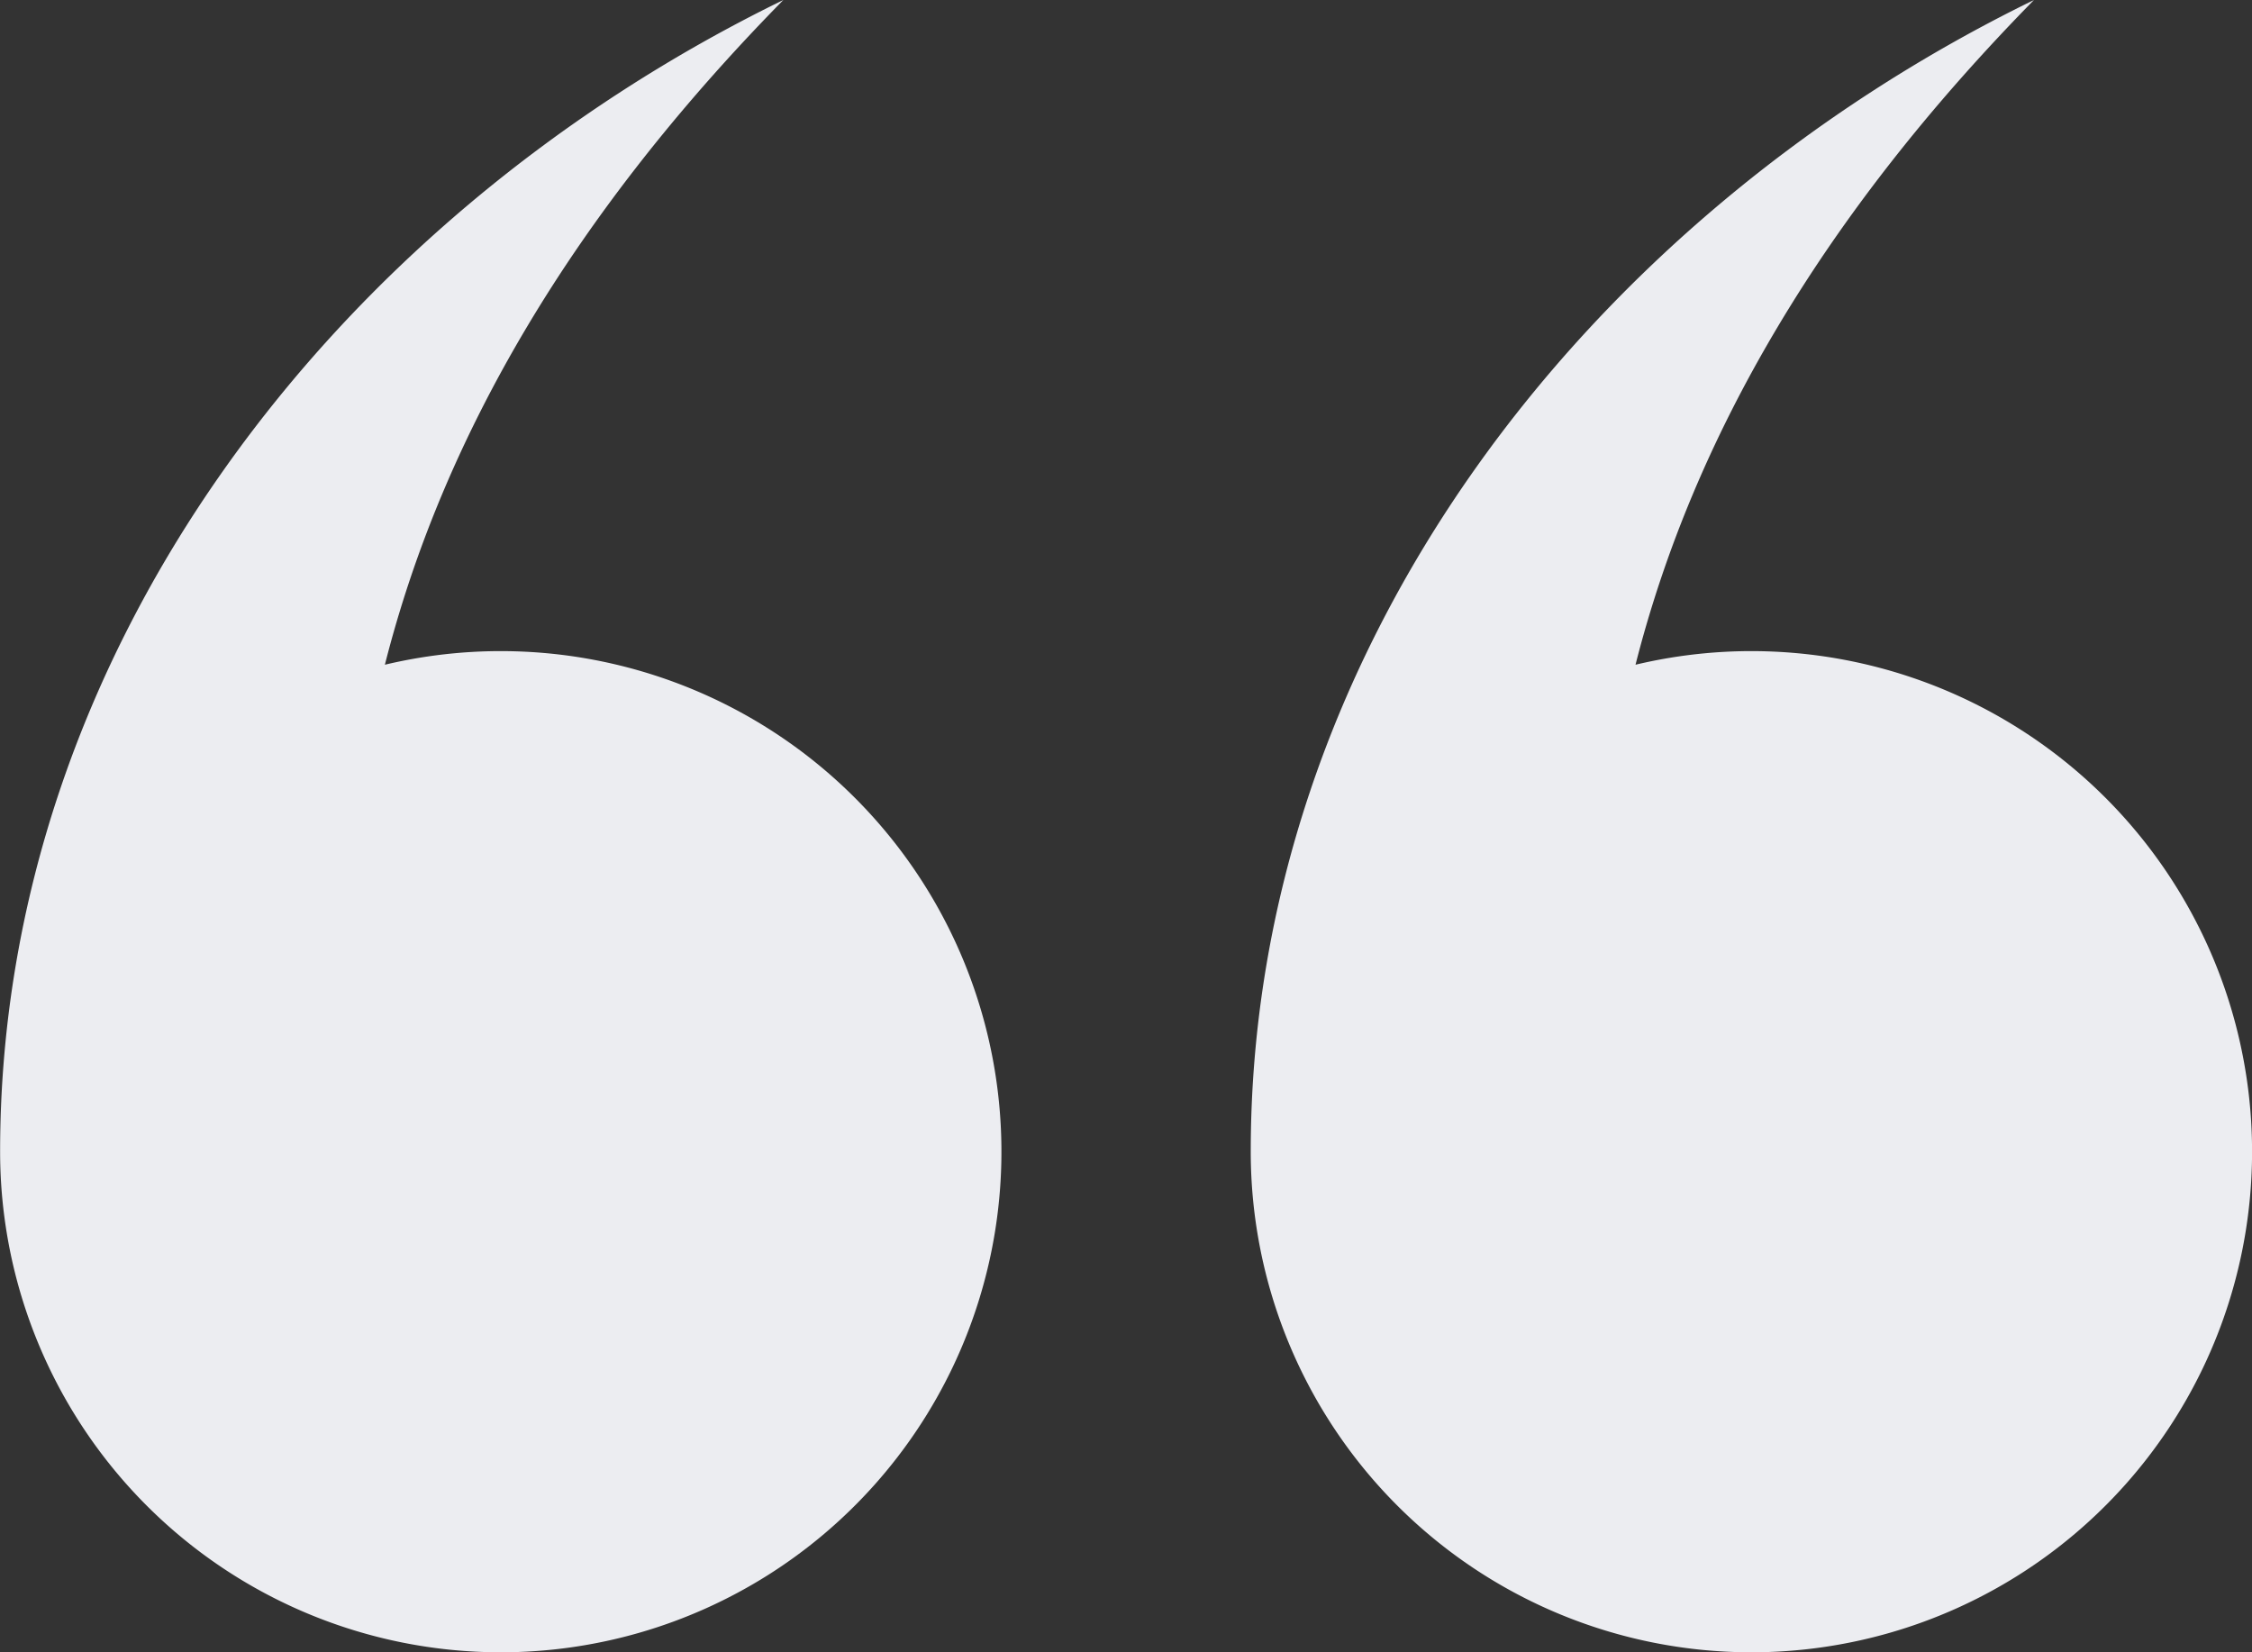 <svg id="그룹_397" data-name="그룹 397" xmlns="http://www.w3.org/2000/svg" xmlns:xlink="http://www.w3.org/1999/xlink" width="60.559" height="44.434" viewBox="0 0 60.559 44.434">
  <rect x="0" y="0" width="60.559" height="44.434" fill="#333333" stroke="none"/>
  <defs>
    <clipPath id="clip-path">
      <rect id="사각형_191" data-name="사각형 191" width="60.559" height="44.434" fill="#ecedf1"/>
    </clipPath>
  </defs>
  <g id="그룹_396" data-name="그룹 396" clip-path="url(#clip-path)">
    <path id="패스_857" data-name="패스 857" d="M13.462,44.434a13.462,13.462,0,1,0-3.115-26.558C11.911,11.717,15.414,5.751,21.062,0,9.01,5.876,0,17.509,0,30.971A13.463,13.463,0,0,0,13.462,44.434" transform="translate(33.634)" fill="#ecedf1"/>
    <path id="패스_858" data-name="패스 858" d="M184.1,44.434a13.462,13.462,0,1,0-3.115-26.558C182.546,11.717,186.049,5.751,191.7,0c-12.053,5.876-21.062,17.509-21.062,30.971A13.463,13.463,0,0,0,184.1,44.434" transform="translate(-170.635)" fill="#ecedf1"/>
  </g>
</svg>

